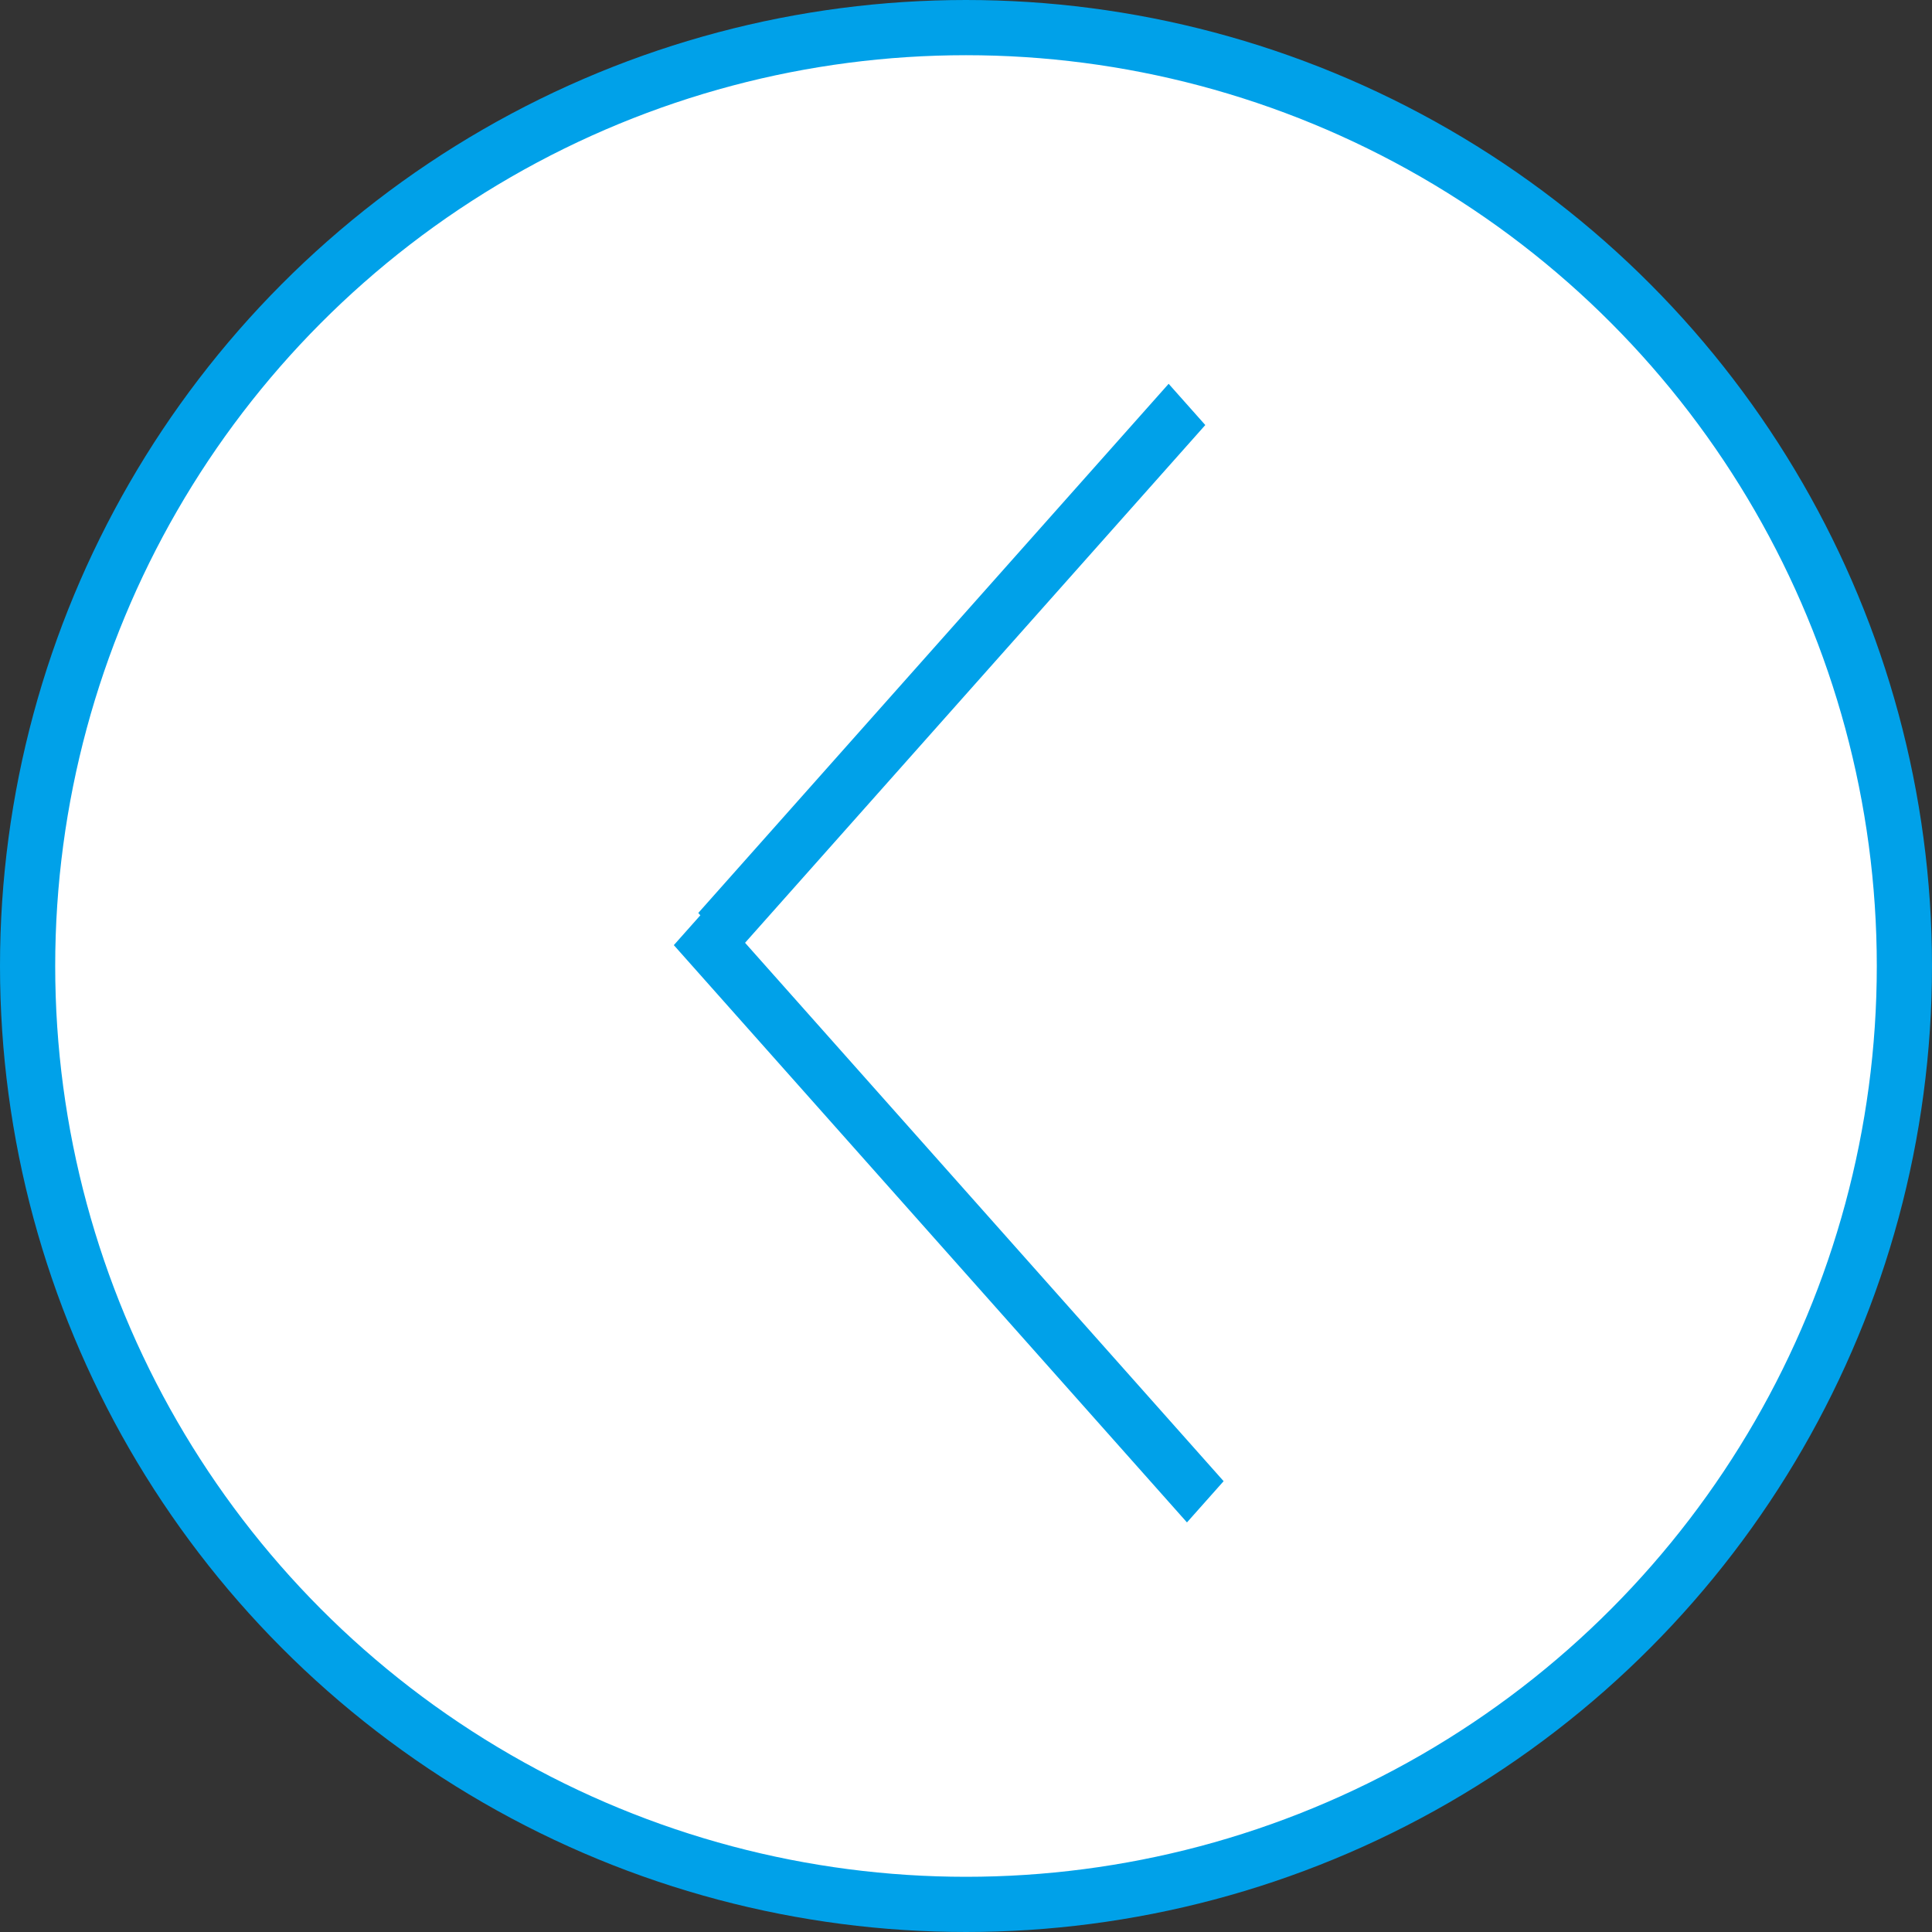 <svg width="35" height="35" viewBox="0 0 35 35" fill="none" xmlns="http://www.w3.org/2000/svg">
<rect x="0" y="0" width="35" height="35" fill="#333333" stroke="none"/>
<circle cx="17.5" cy="17.5" r="17" transform="rotate(-180 17.5 17.5)" fill="white" stroke="#00A1E9"/>
<line y1="-0.5" x2="14" y2="-0.5" transform="matrix(-0.664 -0.747 0.664 -0.747 22.167 26.833)" stroke="#00A1E9"/>
<line y1="-0.5" x2="12.833" y2="-0.5" transform="matrix(-0.664 0.747 -0.664 -0.747 21.171 6.953)" stroke="#00A1E9"/>
</svg>
